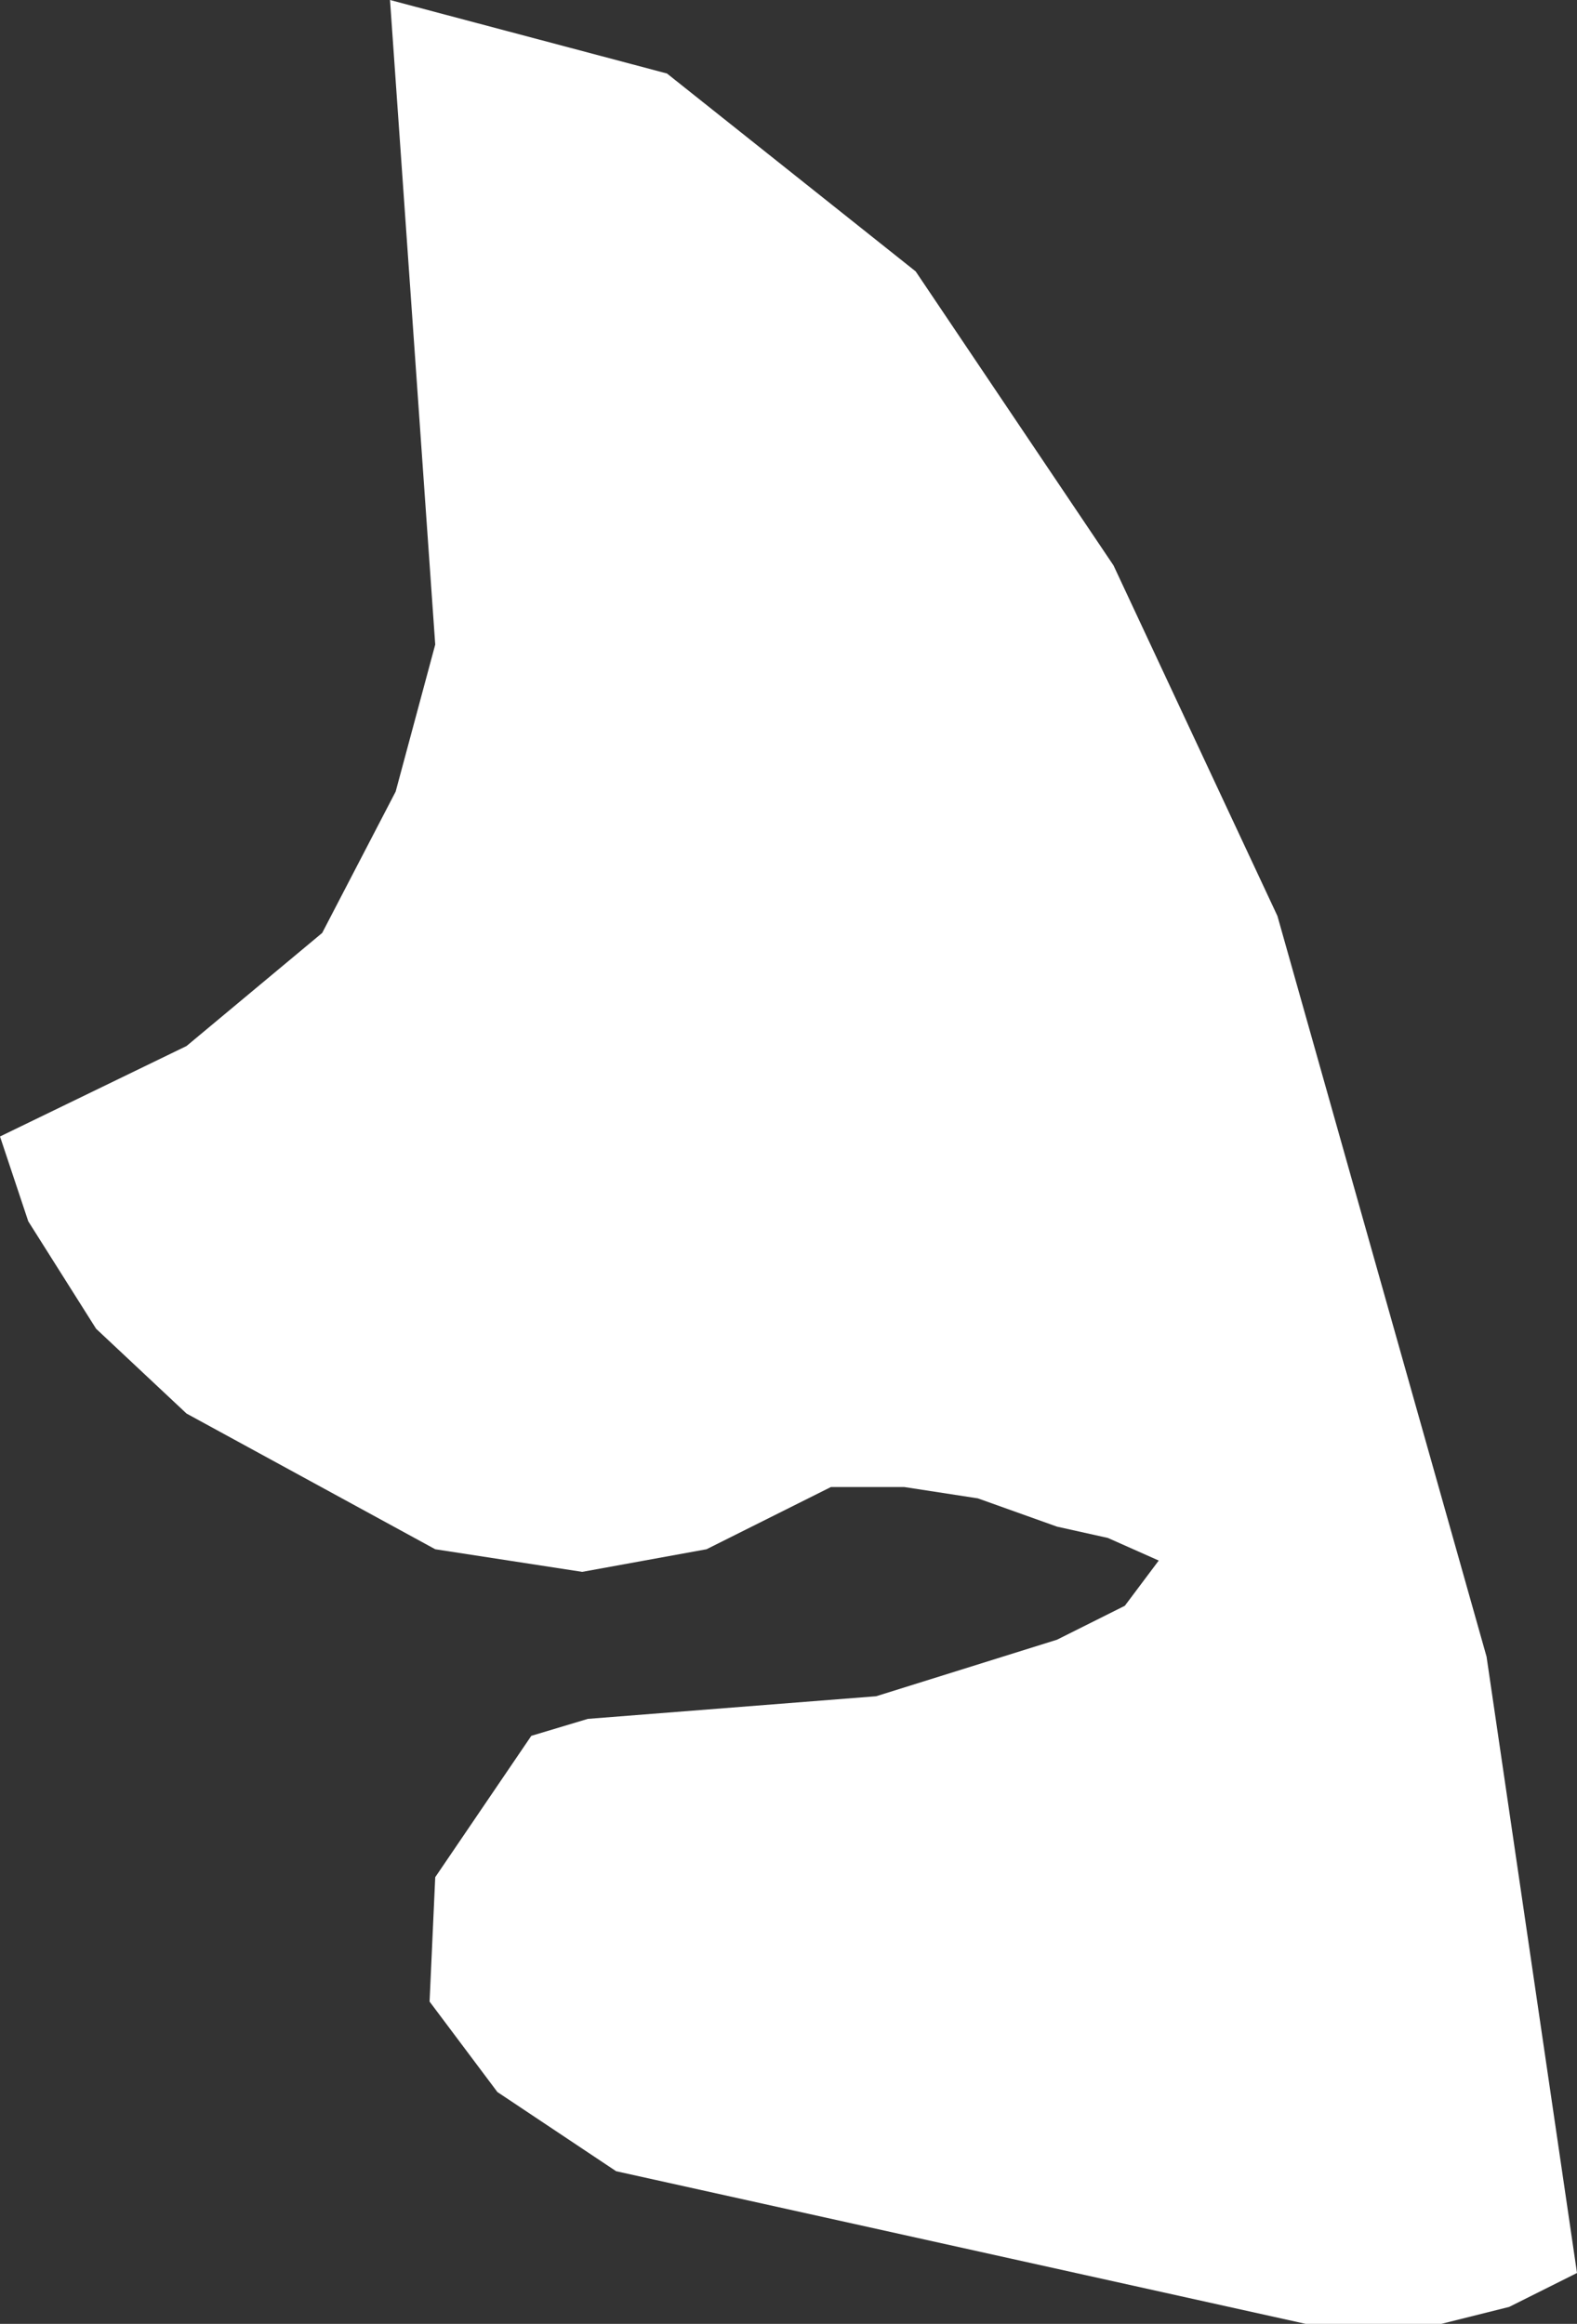 <?xml version="1.0" encoding="UTF-8" standalone="no"?>
<svg xmlns:xlink="http://www.w3.org/1999/xlink" height="20.55px" width="13.95px" xmlns="http://www.w3.org/2000/svg">
  <rect width="100%" height="100%" fill="#333333" stroke="none"/>
  <g transform="matrix(1.0, 0.0, 0.0, 1.0, 0.0, 0.0)">
    <path d="M9.85 5.0 L11.3 8.1 13.15 14.65 13.95 20.1 13.35 20.4 12.75 20.55 11.55 20.55 5.45 19.2 4.4 18.5 3.8 17.7 3.85 16.6 4.7 15.35 5.2 15.2 7.75 15.0 9.35 14.5 9.95 14.2 10.25 13.8 9.8 13.6 9.35 13.5 8.65 13.25 8.0 13.15 7.35 13.15 6.25 13.7 5.15 13.9 3.85 13.7 1.65 12.5 0.85 11.75 0.25 10.8 0.0 10.05 1.65 9.25 2.85 8.25 3.5 7.0 3.85 5.7 3.45 0.0 5.9 0.65 8.1 2.4 9.85 5.0" fill="#ffffff" fill-rule="evenodd" stroke="none"/>
  </g>
</svg>
